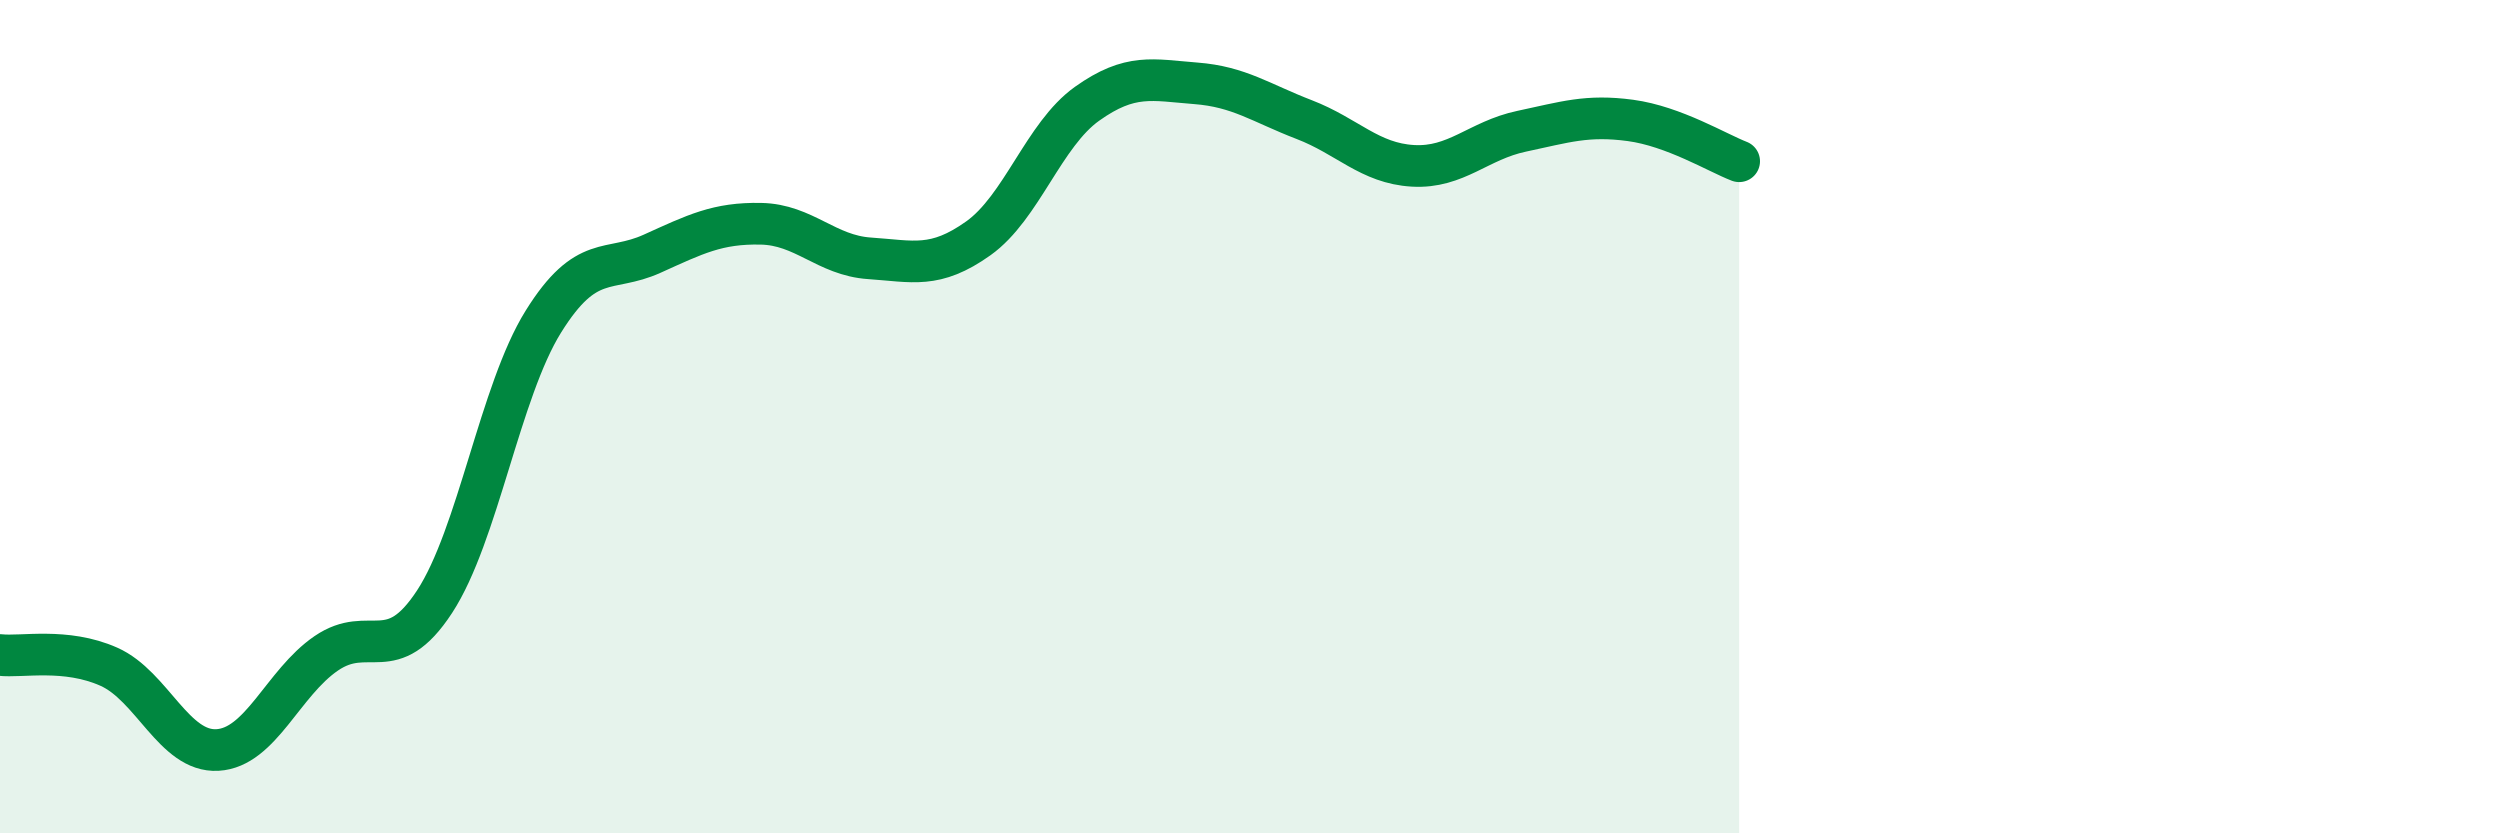 
    <svg width="60" height="20" viewBox="0 0 60 20" xmlns="http://www.w3.org/2000/svg">
      <path
        d="M 0,15.72 C 0.52,15.78 1.57,15.54 2.61,16 C 3.65,16.46 4.18,18.06 5.22,18 C 6.26,17.94 6.79,16.39 7.83,15.68 C 8.87,14.97 9.39,16.03 10.43,14.44 C 11.47,12.85 12,9.39 13.04,7.72 C 14.08,6.05 14.61,6.56 15.65,6.09 C 16.69,5.62 17.22,5.35 18.26,5.37 C 19.3,5.39 19.83,6.13 20.87,6.2 C 21.91,6.27 22.44,6.46 23.48,5.72 C 24.52,4.98 25.05,3.23 26.09,2.49 C 27.13,1.75 27.66,1.92 28.7,2 C 29.74,2.08 30.26,2.47 31.3,2.87 C 32.34,3.27 32.87,3.92 33.91,3.98 C 34.95,4.04 35.48,3.37 36.52,3.15 C 37.56,2.93 38.09,2.75 39.13,2.89 C 40.17,3.03 41.22,3.67 41.74,3.87L41.74 20L0 20Z"
        fill="#008740"
        opacity="0.1"
        stroke-linecap="round"
        stroke-linejoin="round"
      />
      <path
        d="M 0,15.72 C 0.52,15.78 1.57,15.54 2.61,16 C 3.65,16.46 4.18,18.06 5.22,18 C 6.26,17.94 6.79,16.39 7.83,15.68 C 8.87,14.97 9.39,16.03 10.43,14.44 C 11.47,12.85 12,9.39 13.04,7.72 C 14.08,6.05 14.61,6.56 15.65,6.09 C 16.69,5.62 17.22,5.35 18.26,5.37 C 19.3,5.39 19.83,6.13 20.87,6.2 C 21.91,6.27 22.44,6.46 23.48,5.72 C 24.52,4.98 25.05,3.23 26.09,2.49 C 27.13,1.75 27.66,1.92 28.7,2 C 29.74,2.08 30.26,2.47 31.3,2.87 C 32.34,3.27 32.87,3.92 33.91,3.98 C 34.95,4.04 35.48,3.37 36.52,3.15 C 37.56,2.93 38.09,2.75 39.13,2.89 C 40.17,3.03 41.22,3.67 41.74,3.87"
        stroke="#008740"
        stroke-width="1"
        fill="none"
        stroke-linecap="round"
        stroke-linejoin="round"
      />
    </svg>
  